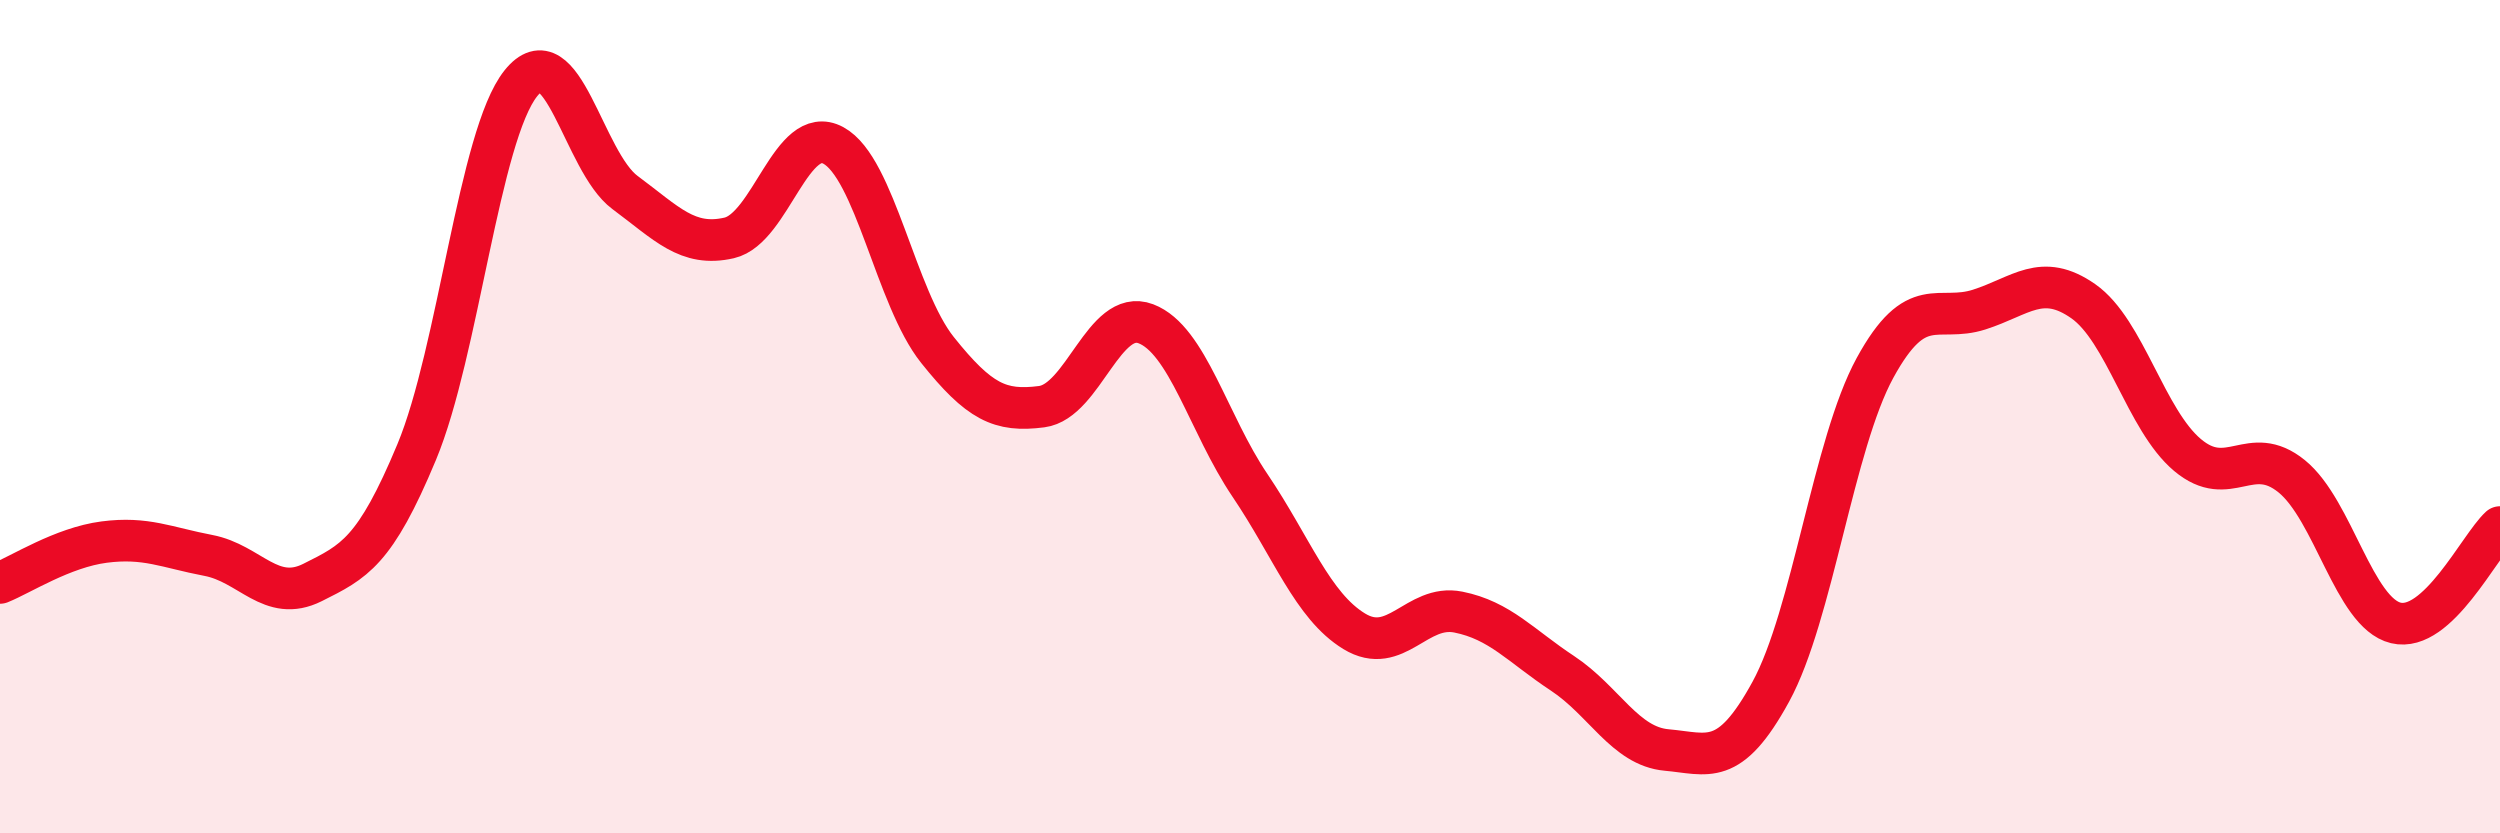
    <svg width="60" height="20" viewBox="0 0 60 20" xmlns="http://www.w3.org/2000/svg">
      <path
        d="M 0,13.99 C 0.5,13.79 1.5,13.14 2.5,13.01 C 3.5,12.88 4,13.14 5,13.33 C 6,13.52 6.5,14.48 7.5,13.98 C 8.5,13.48 9,13.25 10,10.85 C 11,8.45 11.5,3.25 12.5,2 C 13.5,0.75 14,3.88 15,4.62 C 16,5.36 16.5,5.94 17.5,5.71 C 18.5,5.48 19,2.95 20,3.49 C 21,4.03 21.5,7.15 22.5,8.4 C 23.5,9.65 24,9.89 25,9.76 C 26,9.63 26.5,7.39 27.5,7.77 C 28.5,8.15 29,10.17 30,11.65 C 31,13.13 31.5,14.54 32.5,15.15 C 33.5,15.76 34,14.49 35,14.69 C 36,14.89 36.5,15.5 37.5,16.16 C 38.5,16.82 39,17.91 40,18 C 41,18.09 41.5,18.43 42.5,16.6 C 43.5,14.77 44,10.66 45,8.83 C 46,7 46.5,7.75 47.5,7.43 C 48.5,7.11 49,6.53 50,7.23 C 51,7.93 51.5,10.08 52.5,10.92 C 53.5,11.76 54,10.62 55,11.43 C 56,12.24 56.5,14.71 57.5,14.95 C 58.5,15.19 59.5,13.11 60,12.65L60 20L0 20Z"
        fill="#EB0A25"
        opacity="0.1"
        stroke-linecap="round"
        stroke-linejoin="round"
      />
      <path
        d="M 0,13.99 C 0.5,13.79 1.5,13.14 2.5,13.01 C 3.5,12.88 4,13.14 5,13.33 C 6,13.52 6.5,14.48 7.5,13.98 C 8.5,13.48 9,13.25 10,10.85 C 11,8.45 11.5,3.25 12.5,2 C 13.5,0.75 14,3.88 15,4.62 C 16,5.36 16.5,5.94 17.5,5.71 C 18.5,5.48 19,2.95 20,3.49 C 21,4.03 21.5,7.15 22.5,8.4 C 23.5,9.65 24,9.89 25,9.76 C 26,9.63 26.5,7.39 27.5,7.77 C 28.5,8.15 29,10.17 30,11.65 C 31,13.13 31.5,14.54 32.5,15.15 C 33.5,15.76 34,14.49 35,14.69 C 36,14.89 36.5,15.5 37.5,16.16 C 38.5,16.82 39,17.91 40,18 C 41,18.09 41.5,18.43 42.5,16.6 C 43.5,14.77 44,10.66 45,8.83 C 46,7 46.5,7.75 47.5,7.43 C 48.5,7.11 49,6.53 50,7.23 C 51,7.93 51.5,10.08 52.5,10.92 C 53.5,11.76 54,10.62 55,11.43 C 56,12.24 56.5,14.71 57.5,14.95 C 58.5,15.19 59.5,13.11 60,12.65"
        stroke="#EB0A25"
        stroke-width="1"
        fill="none"
        stroke-linecap="round"
        stroke-linejoin="round"
      />
    </svg>
  
